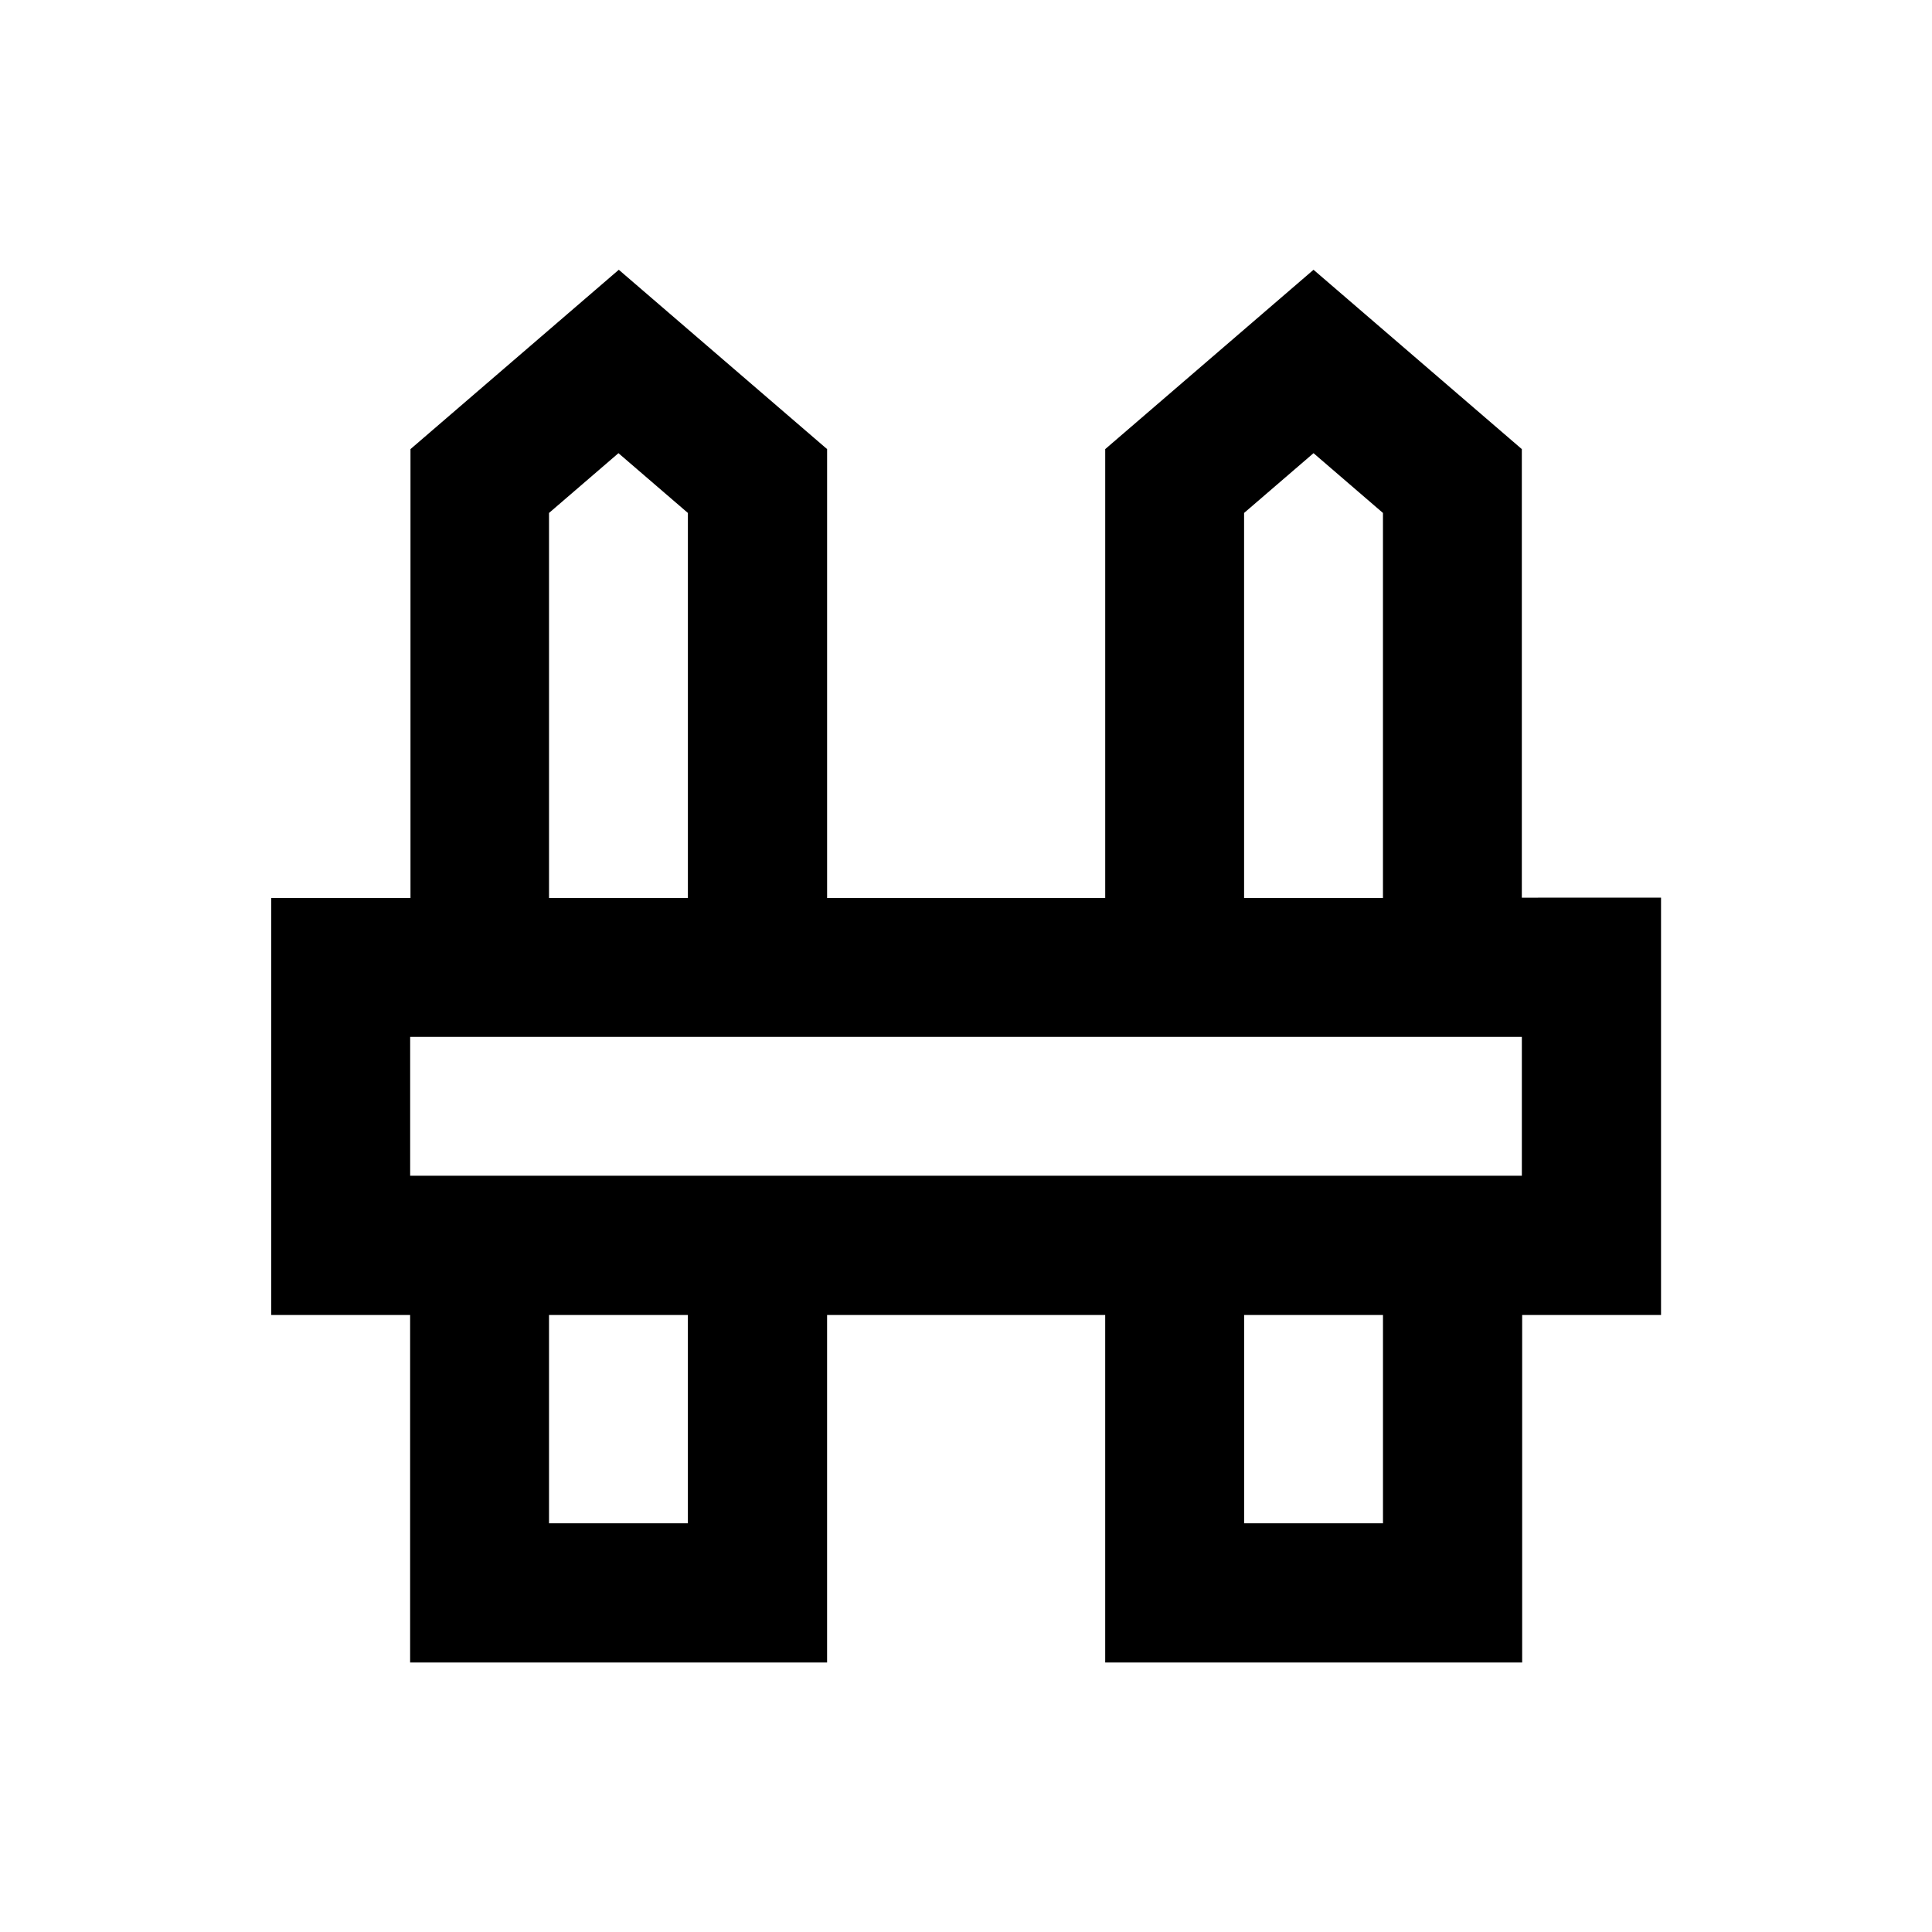 <?xml version="1.0" encoding="UTF-8"?>
<!-- Uploaded to: ICON Repo, www.svgrepo.com, Generator: ICON Repo Mixer Tools -->
<svg fill="#000000" width="800px" height="800px" version="1.1" viewBox="144 144 512 512" xmlns="http://www.w3.org/2000/svg">
 <path d="m547.3 381.89v-118.87l-55.203-47.527-55.203 47.527v118.96h-73.703v-118.96l-55.203-47.527-55.203 47.527v118.96l-36.898 0.004v110.5h36.801v92.102h110.5v-92.102h73.703v92.102h110.5v-92.102h36.801v-110.6zm-73.605-101.95 18.402-15.844 18.402 15.844v102.04h-36.801zm-184.2 0 18.402-15.844 18.402 15.844v102.04h-36.801zm36.801 267.75h-36.801v-55.203h36.801zm184.21 0h-36.801v-55.203h36.801zm36.801-92.105h-294.61v-36.801h294.61z"/>
</svg>